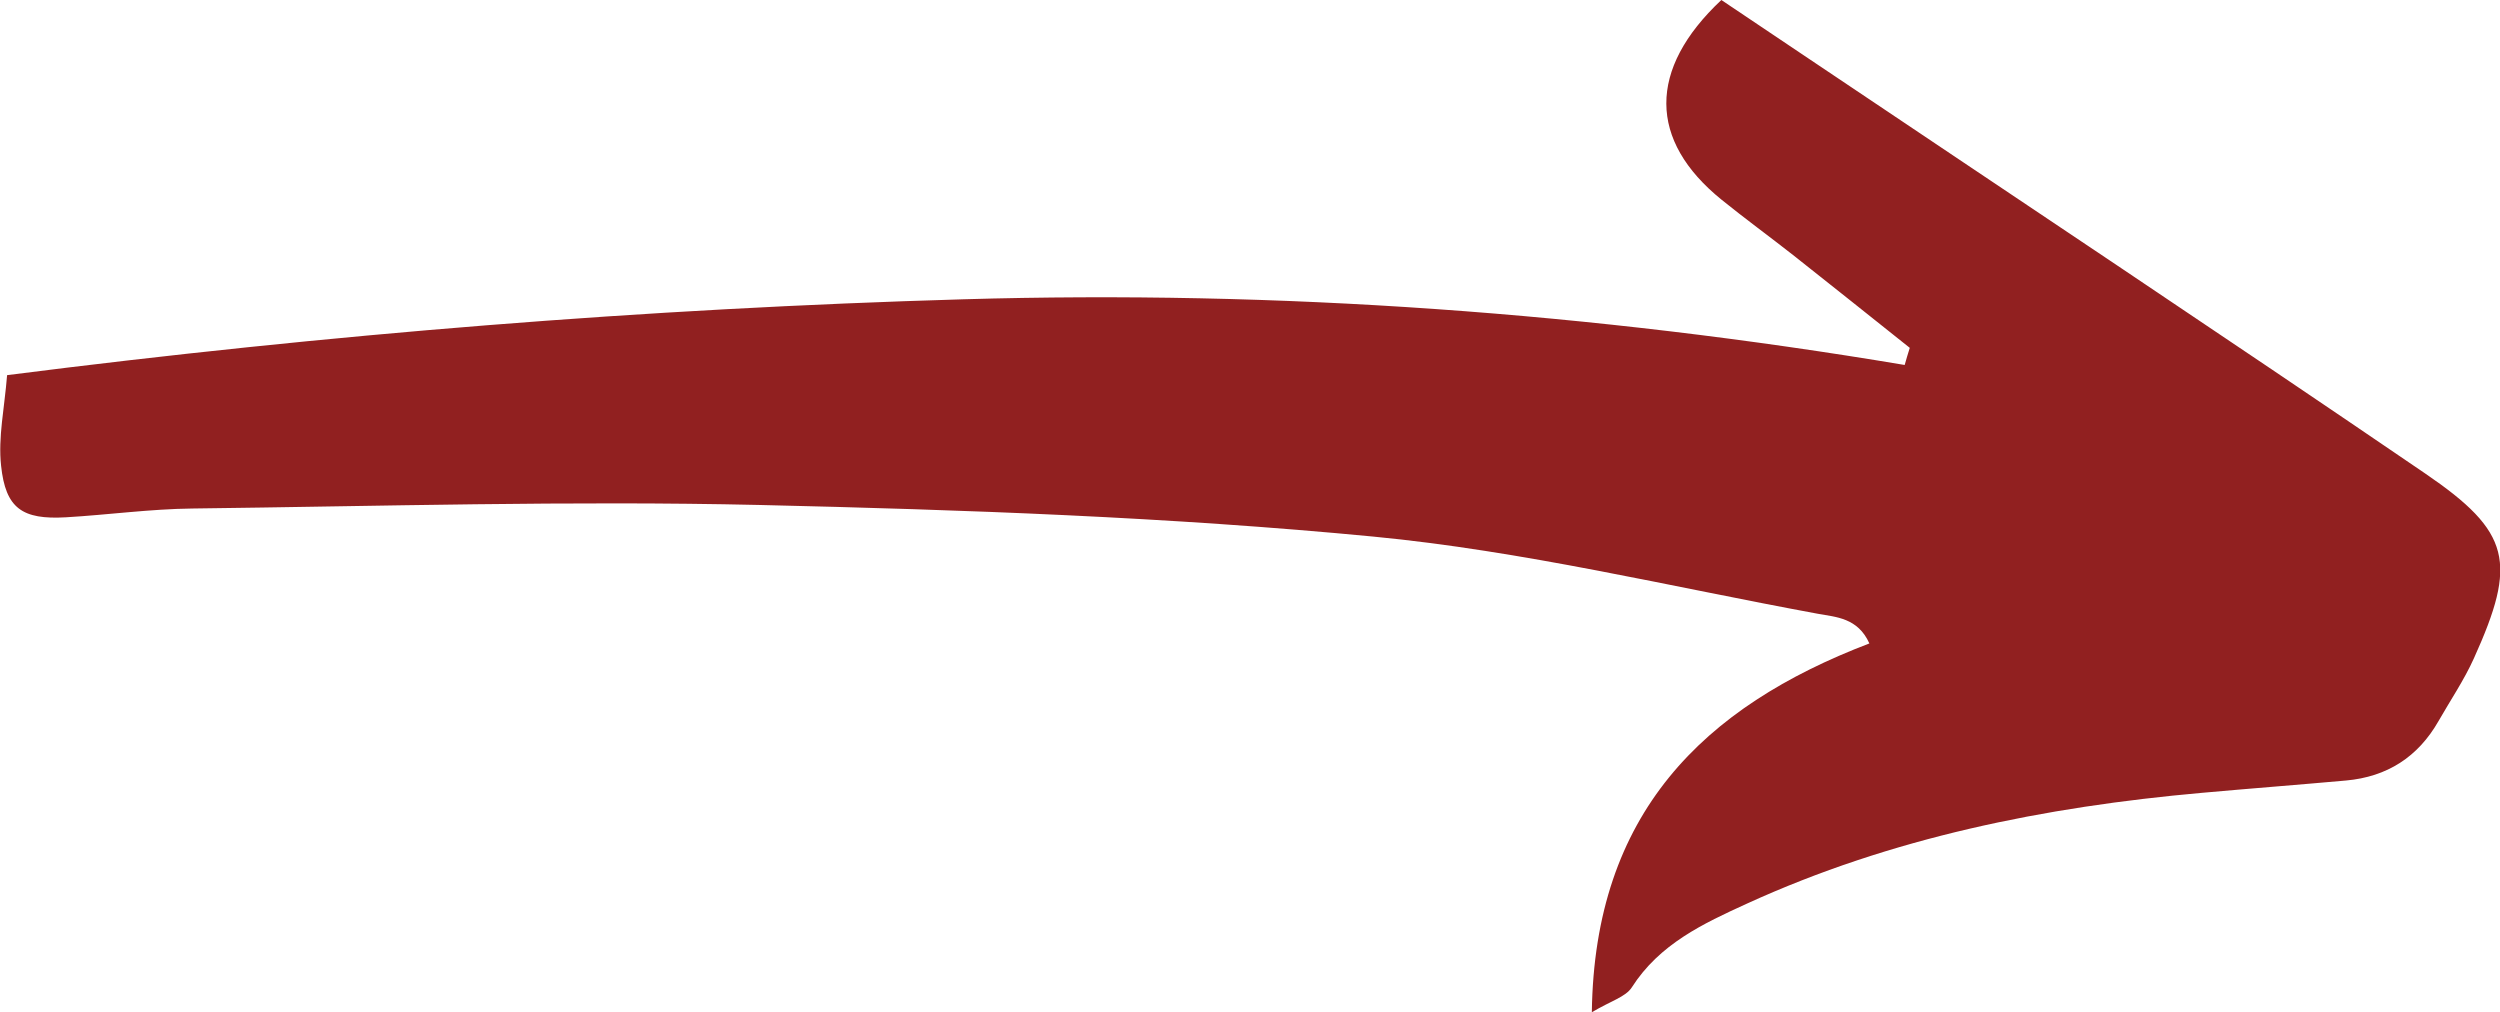 <?xml version="1.0"?>
<svg xmlns="http://www.w3.org/2000/svg" enable-background="new 0 0 162.14 65.66" version="1.1" viewBox="0 0 162.14 65.66" x="0px" xml:space="preserve" y="0px" style="fill: rgb(0, 0, 0);" width="162.14" height="65.66">
<g id="__id702_stp4i66od"><path d="m123.86 22.56c-2.52-2.01-5.04-4.02-7.57-6.02-1.54-1.21-3.12-2.36-4.64-3.59-4.74-3.84-4.8-8.45-0.01-12.95 1.87 1.25 3.79 2.55 5.72 3.84 13.32 8.95 26.68 17.83 39.93 26.87 5.57 3.8 5.97 5.76 3.16 11.98-0.64 1.42-1.53 2.73-2.3 4.08-1.33 2.33-3.34 3.61-5.99 3.85-3.12 0.28-6.24 0.52-9.36 0.8-10.19 0.91-20.12 2.9-29.49 7.18-2.85 1.3-5.68 2.62-7.48 5.44-0.4 0.62-1.37 0.88-2.59 1.61 0.17-12.87 7.19-19.79 18-23.92-0.75-1.67-2.18-1.71-3.32-1.92-9.61-1.77-19.17-4.08-28.86-5.01-13.22-1.27-26.53-1.74-39.82-2.05-12.25-0.28-24.51 0.08-36.77 0.23-2.73 0.03-5.46 0.41-8.2 0.57-2.82 0.16-3.91-0.57-4.2-3.35-0.2-1.83 0.22-3.73 0.39-5.87 20.92-2.67 41.42-4.32 62.03-4.92 20.48-0.6 40.82 0.87 61.04 4.26 0.1-0.36 0.21-0.73 0.33-1.11z" style="fill: #912020;"></path></g>
</svg>